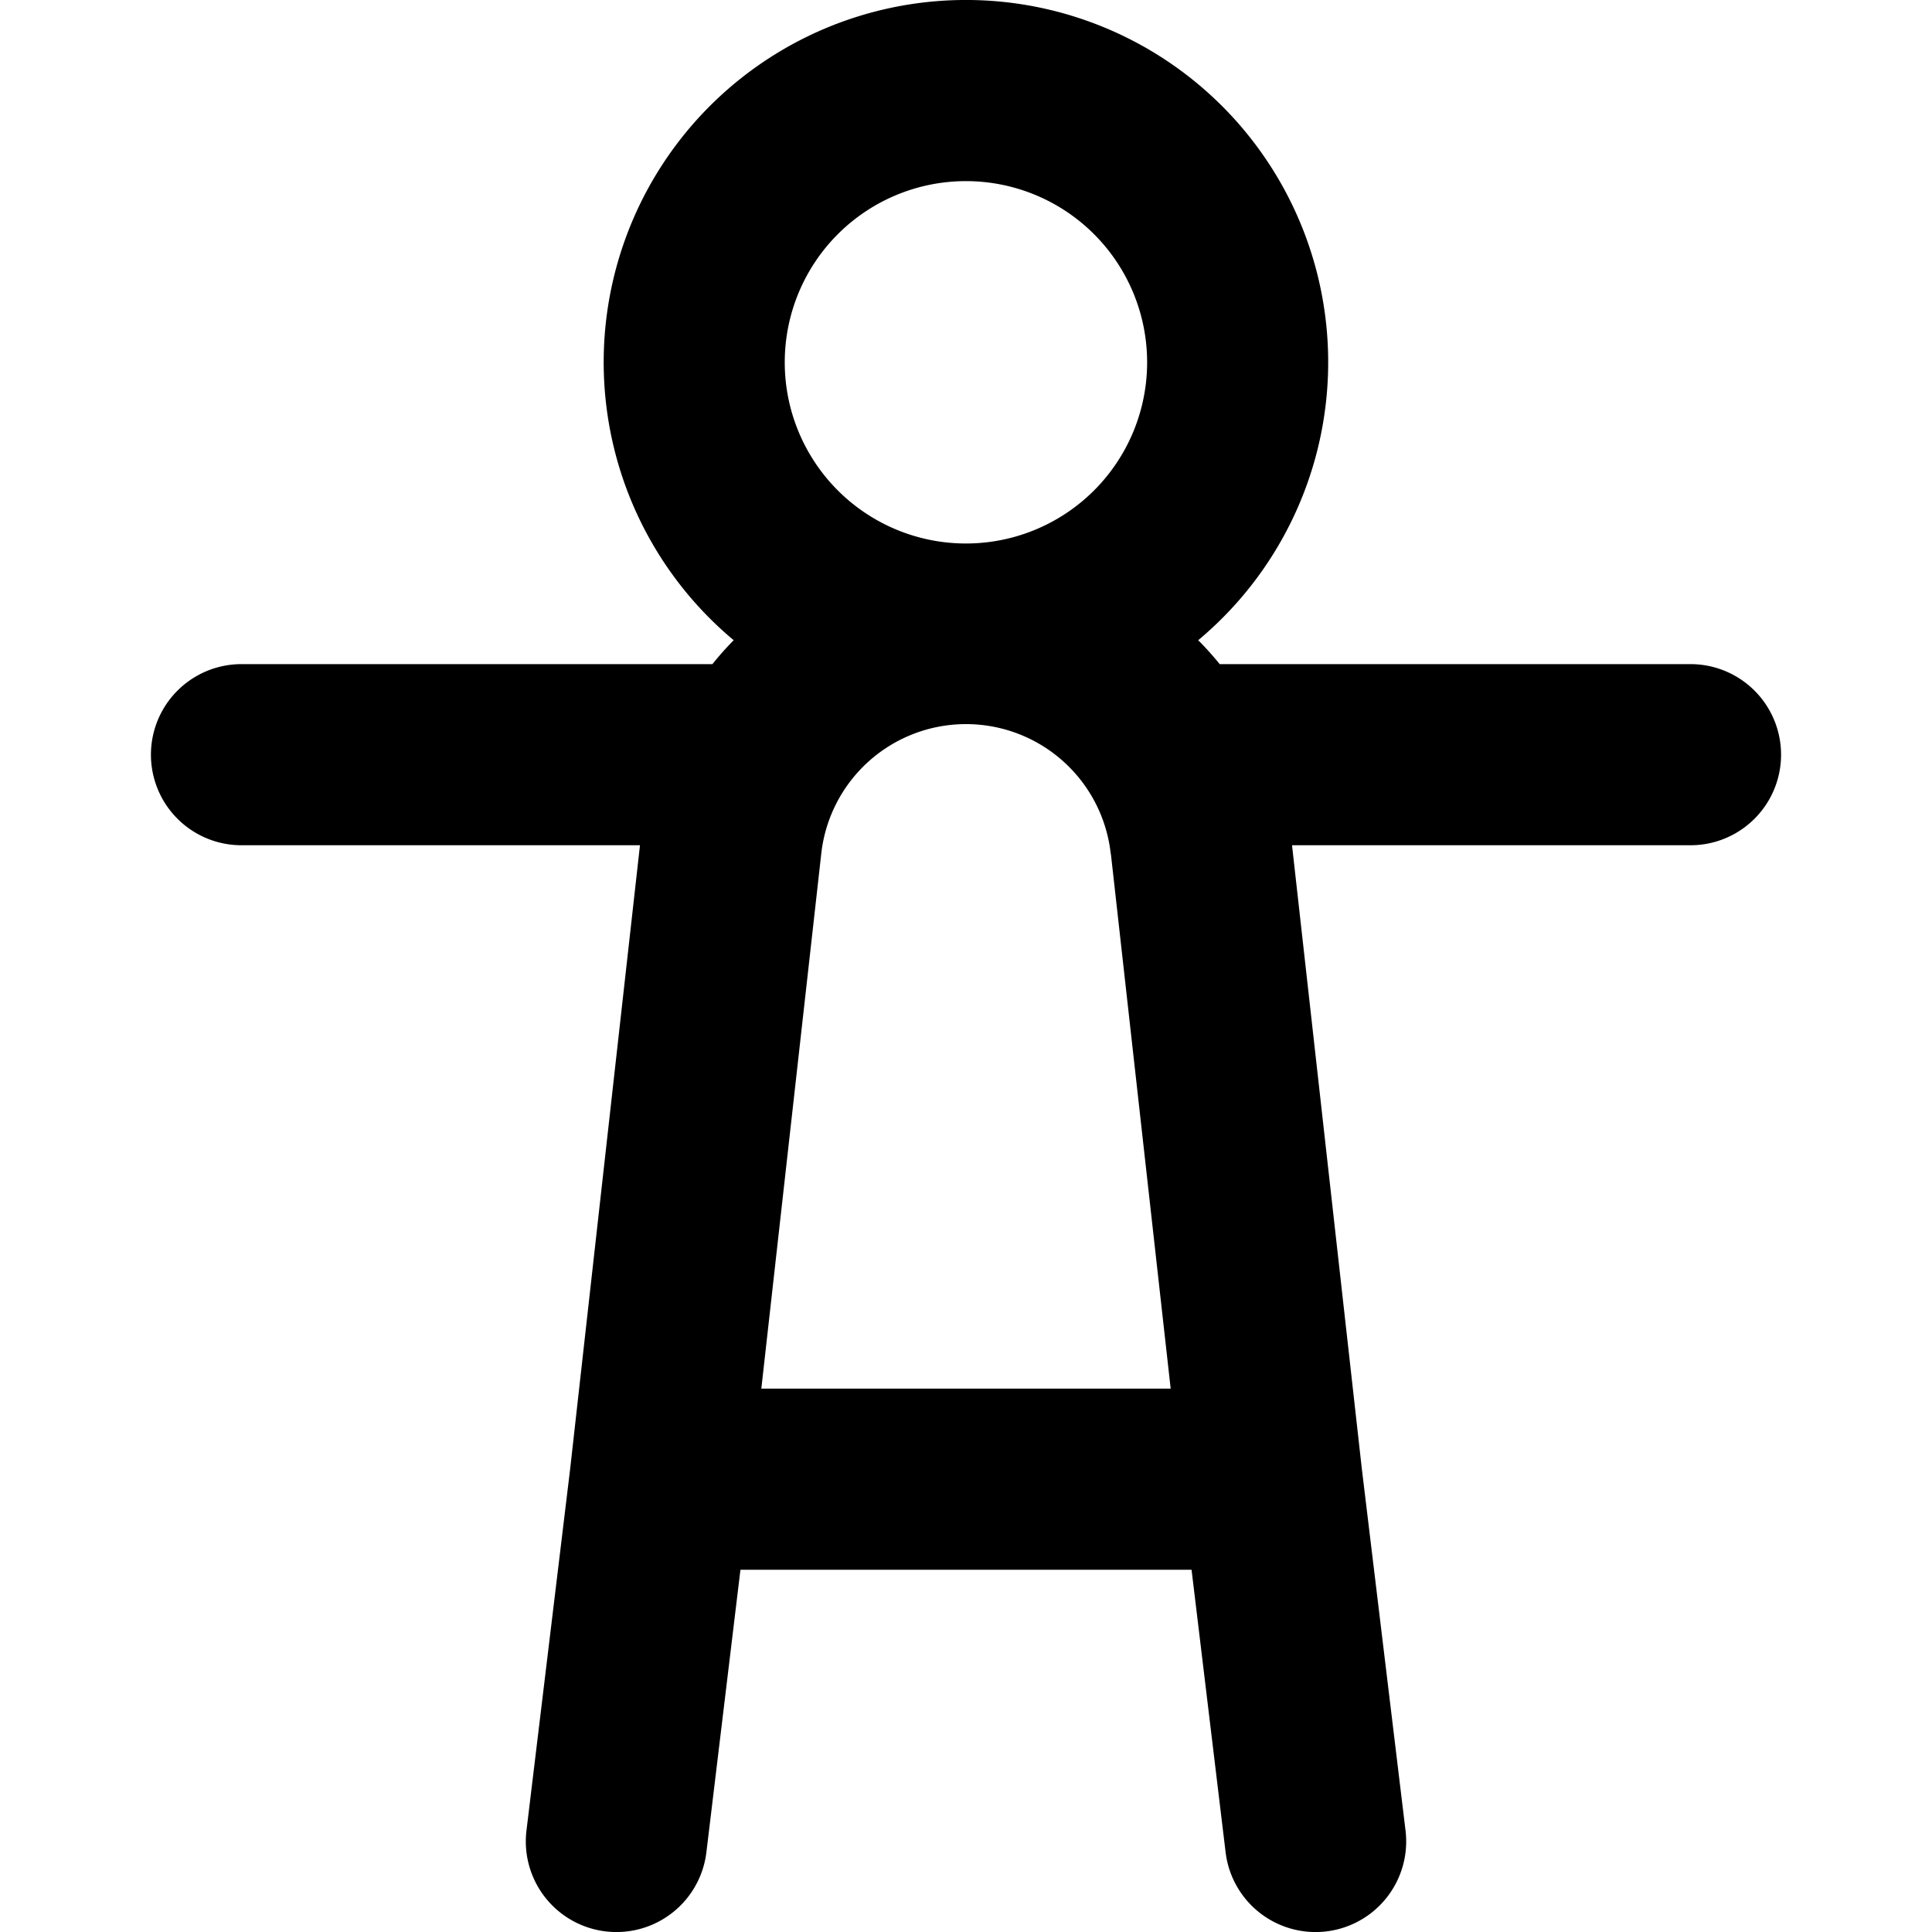 <svg xmlns="http://www.w3.org/2000/svg" viewBox="0 0 16 16"><path d="M9.923 5.302c.063.063.122.129.178.198H14A.75.75 0 0 1 14 7h-3.3l.578 5.163.362 2.997a.75.75 0 0 1-1.49.18L9.868 13H6.132l-.282 2.34a.75.75 0 0 1-1.49-.18l.362-2.997L5.3 7H2a.75.75 0 0 1 0-1.5h3.9a2.54 2.54 0 0 1 .176-.198 3 3 0 1 1 3.847 0zM9.2 7.073h-.001a1.206 1.206 0 0 0-2.398 0L6.305 11.5h3.39zM9.5 3a1.5 1.5 0 1 0-3.001.001A1.5 1.5 0 0 0 9.5 3z"/></svg>